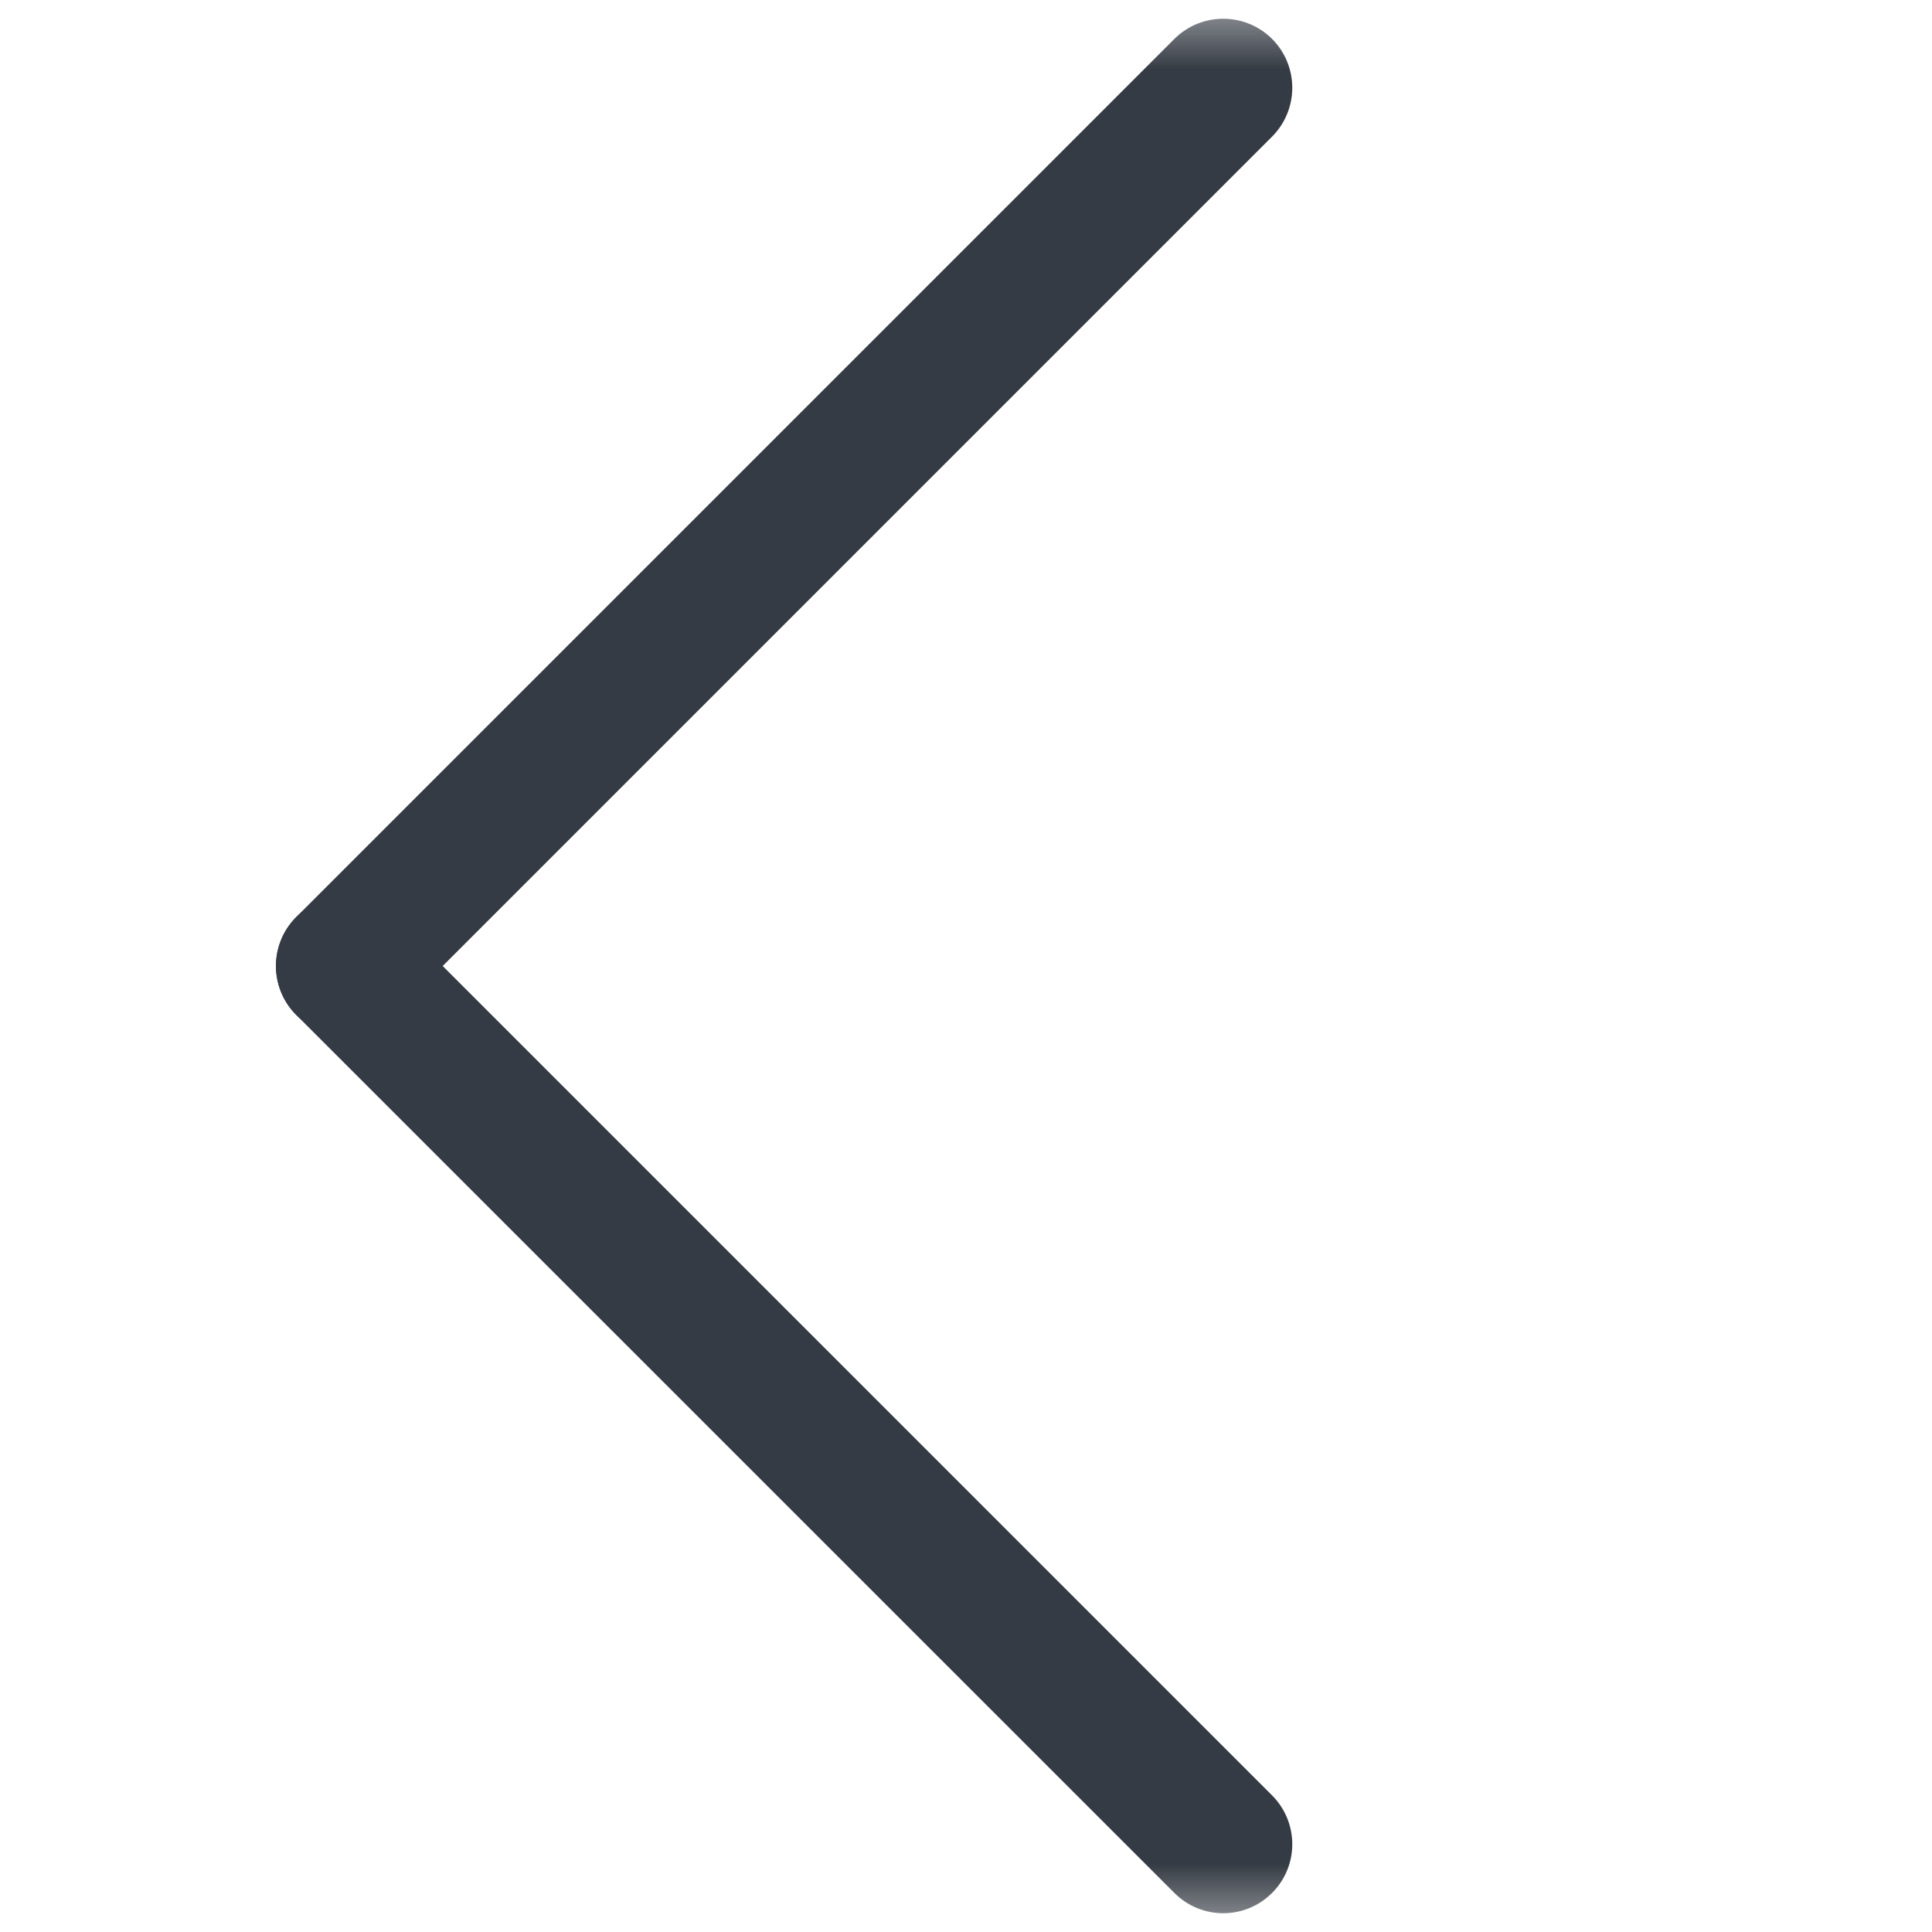 <svg width="14" height="14" viewBox="0 0 14 14" fill="none" xmlns="http://www.w3.org/2000/svg">
<mask id="mask0_533_15" style="mask-type:alpha" maskUnits="userSpaceOnUse" x="0" y="0" width="14" height="14">
<rect width="14" height="14" fill="#D9D9D9"/>
</mask>
<g mask="url(#mask0_533_15)">
<path d="M8.51 0.282C8.706 0.087 9.022 0.087 9.218 0.282C9.413 0.478 9.413 0.794 9.218 0.99L2.854 7.354C2.658 7.549 2.342 7.549 2.146 7.354C1.951 7.158 1.951 6.842 2.146 6.646L8.51 0.282Z" fill="#353B44"/>
<path d="M9.218 13.01C9.413 13.206 9.413 13.522 9.218 13.717C9.022 13.913 8.706 13.913 8.51 13.717L2.146 7.354C1.951 7.158 1.951 6.842 2.146 6.646C2.342 6.451 2.658 6.451 2.854 6.646L9.218 13.01Z" fill="#353B44"/>
</g>
</svg>
